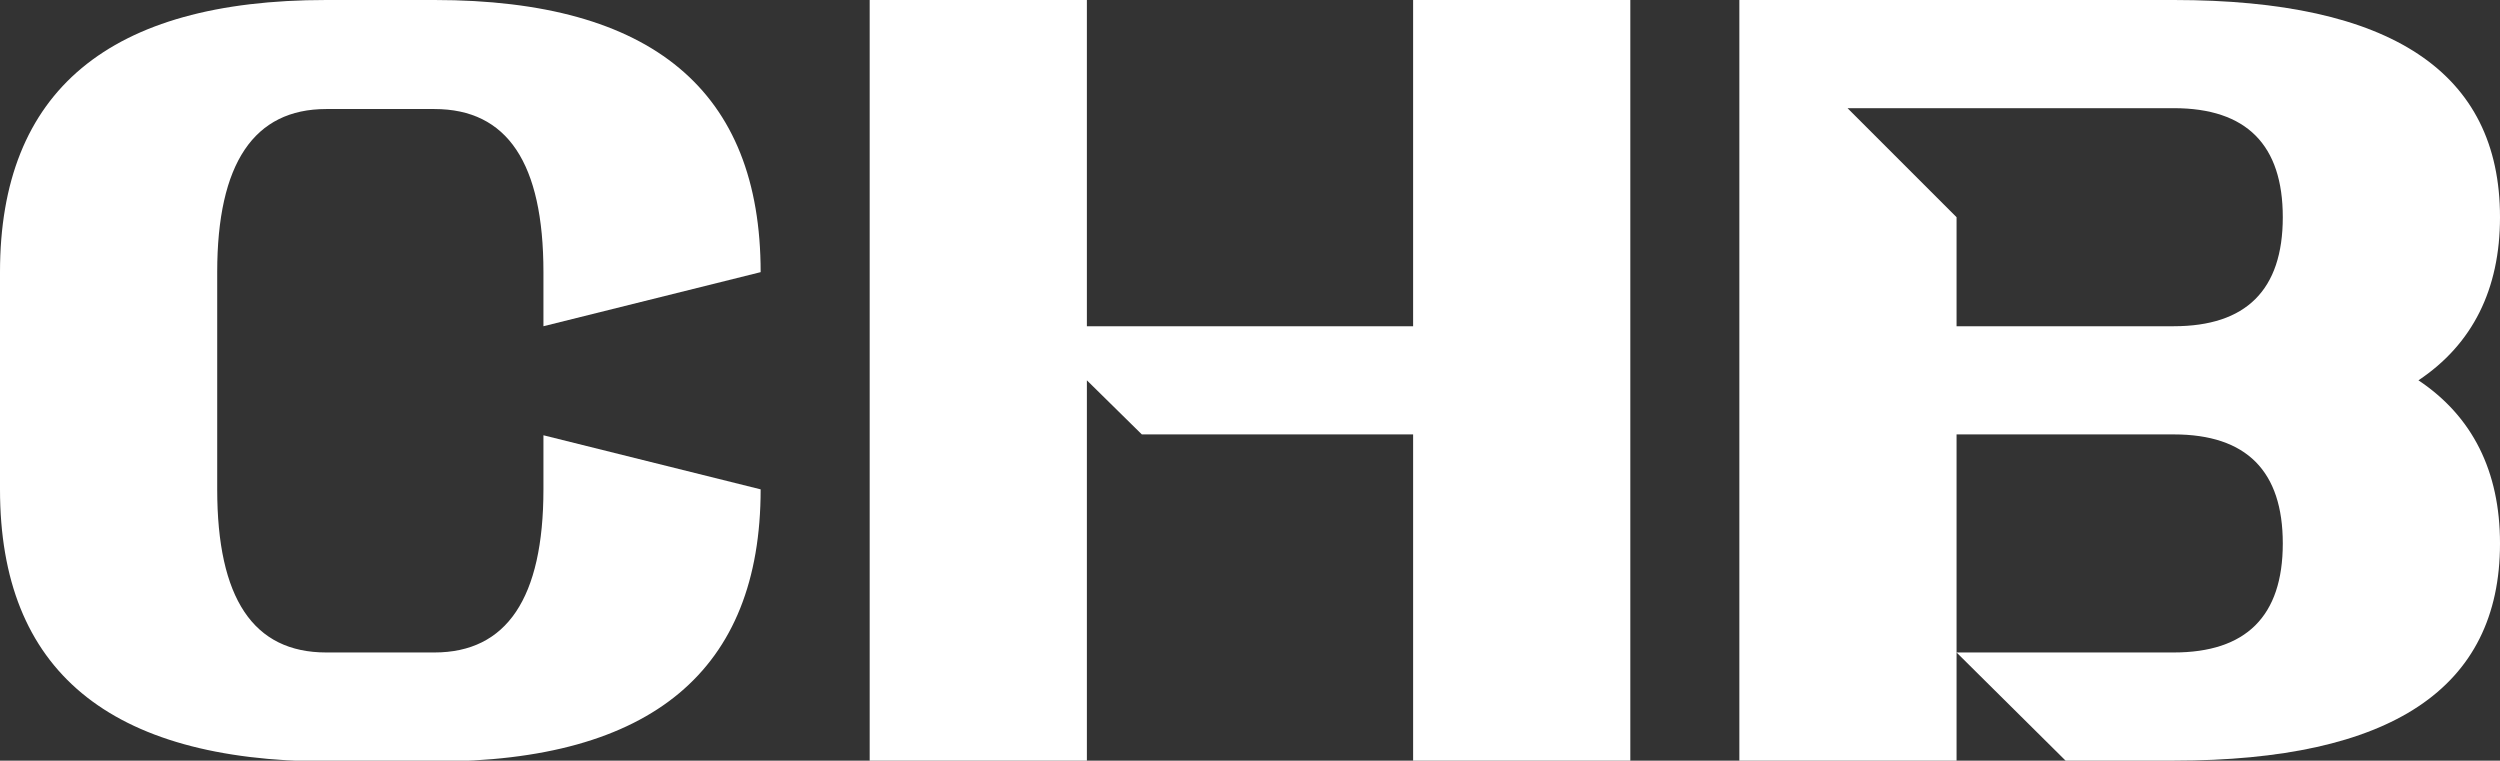 <?xml version="1.0" encoding="UTF-8"?> <svg xmlns="http://www.w3.org/2000/svg" xmlns:xlink="http://www.w3.org/1999/xlink" version="1.1" id="Capa_1" x="0px" y="0px" viewBox="0 0 291.2 88.6" style="enable-background:new 0 0 291.2 88.6;" xml:space="preserve"><rect x="0" y="0" width="291.2" height="88.6" fill="#333333" stroke="none"/> <style type="text/css"> .st0{fill:#FFFFFF;} </style> <path class="st0" d="M88.6,31.7L63.3,38v-6.3c0-12.7-4.2-19-12.7-19H38c-8.4,0-12.7,6.3-12.7,19V57c0,12.7,4.2,19,12.7,19h12.6 c8.4,0,12.7-6.3,12.7-19v-6.3L88.6,57c0,21.1-12.7,31.7-38,31.7H38C12.7,88.6,0,78.1,0,57V31.7C0,10.6,12.7,0,38,0h12.6 C76,0,88.6,10.6,88.6,31.7z"></path> <path class="st0" d="M126.6,44.3v44.3h-25.3V0h25.3v38h38V0h25.3v88.6h-25.3v-38H133L126.6,44.3z"></path> <path class="st0" d="M227.9,76v12.7h-25.3V0h50.6c25.3,0,38,8.4,38,25.3c0,8.4-3.2,14.8-9.5,19c6.3,4.2,9.5,10.6,9.5,19 c0,16.9-12.7,25.3-38,25.3h-12.6L227.9,76z M227.9,38h25.3c8.4,0,12.7-4.2,12.7-12.7c0-8.4-4.2-12.7-12.7-12.7h-38l12.7,12.7V38z M253.2,50.6h-25.3V76h25.3c8.4,0,12.7-4.2,12.7-12.7C265.9,54.9,261.7,50.6,253.2,50.6L253.2,50.6z"></path> </svg> 